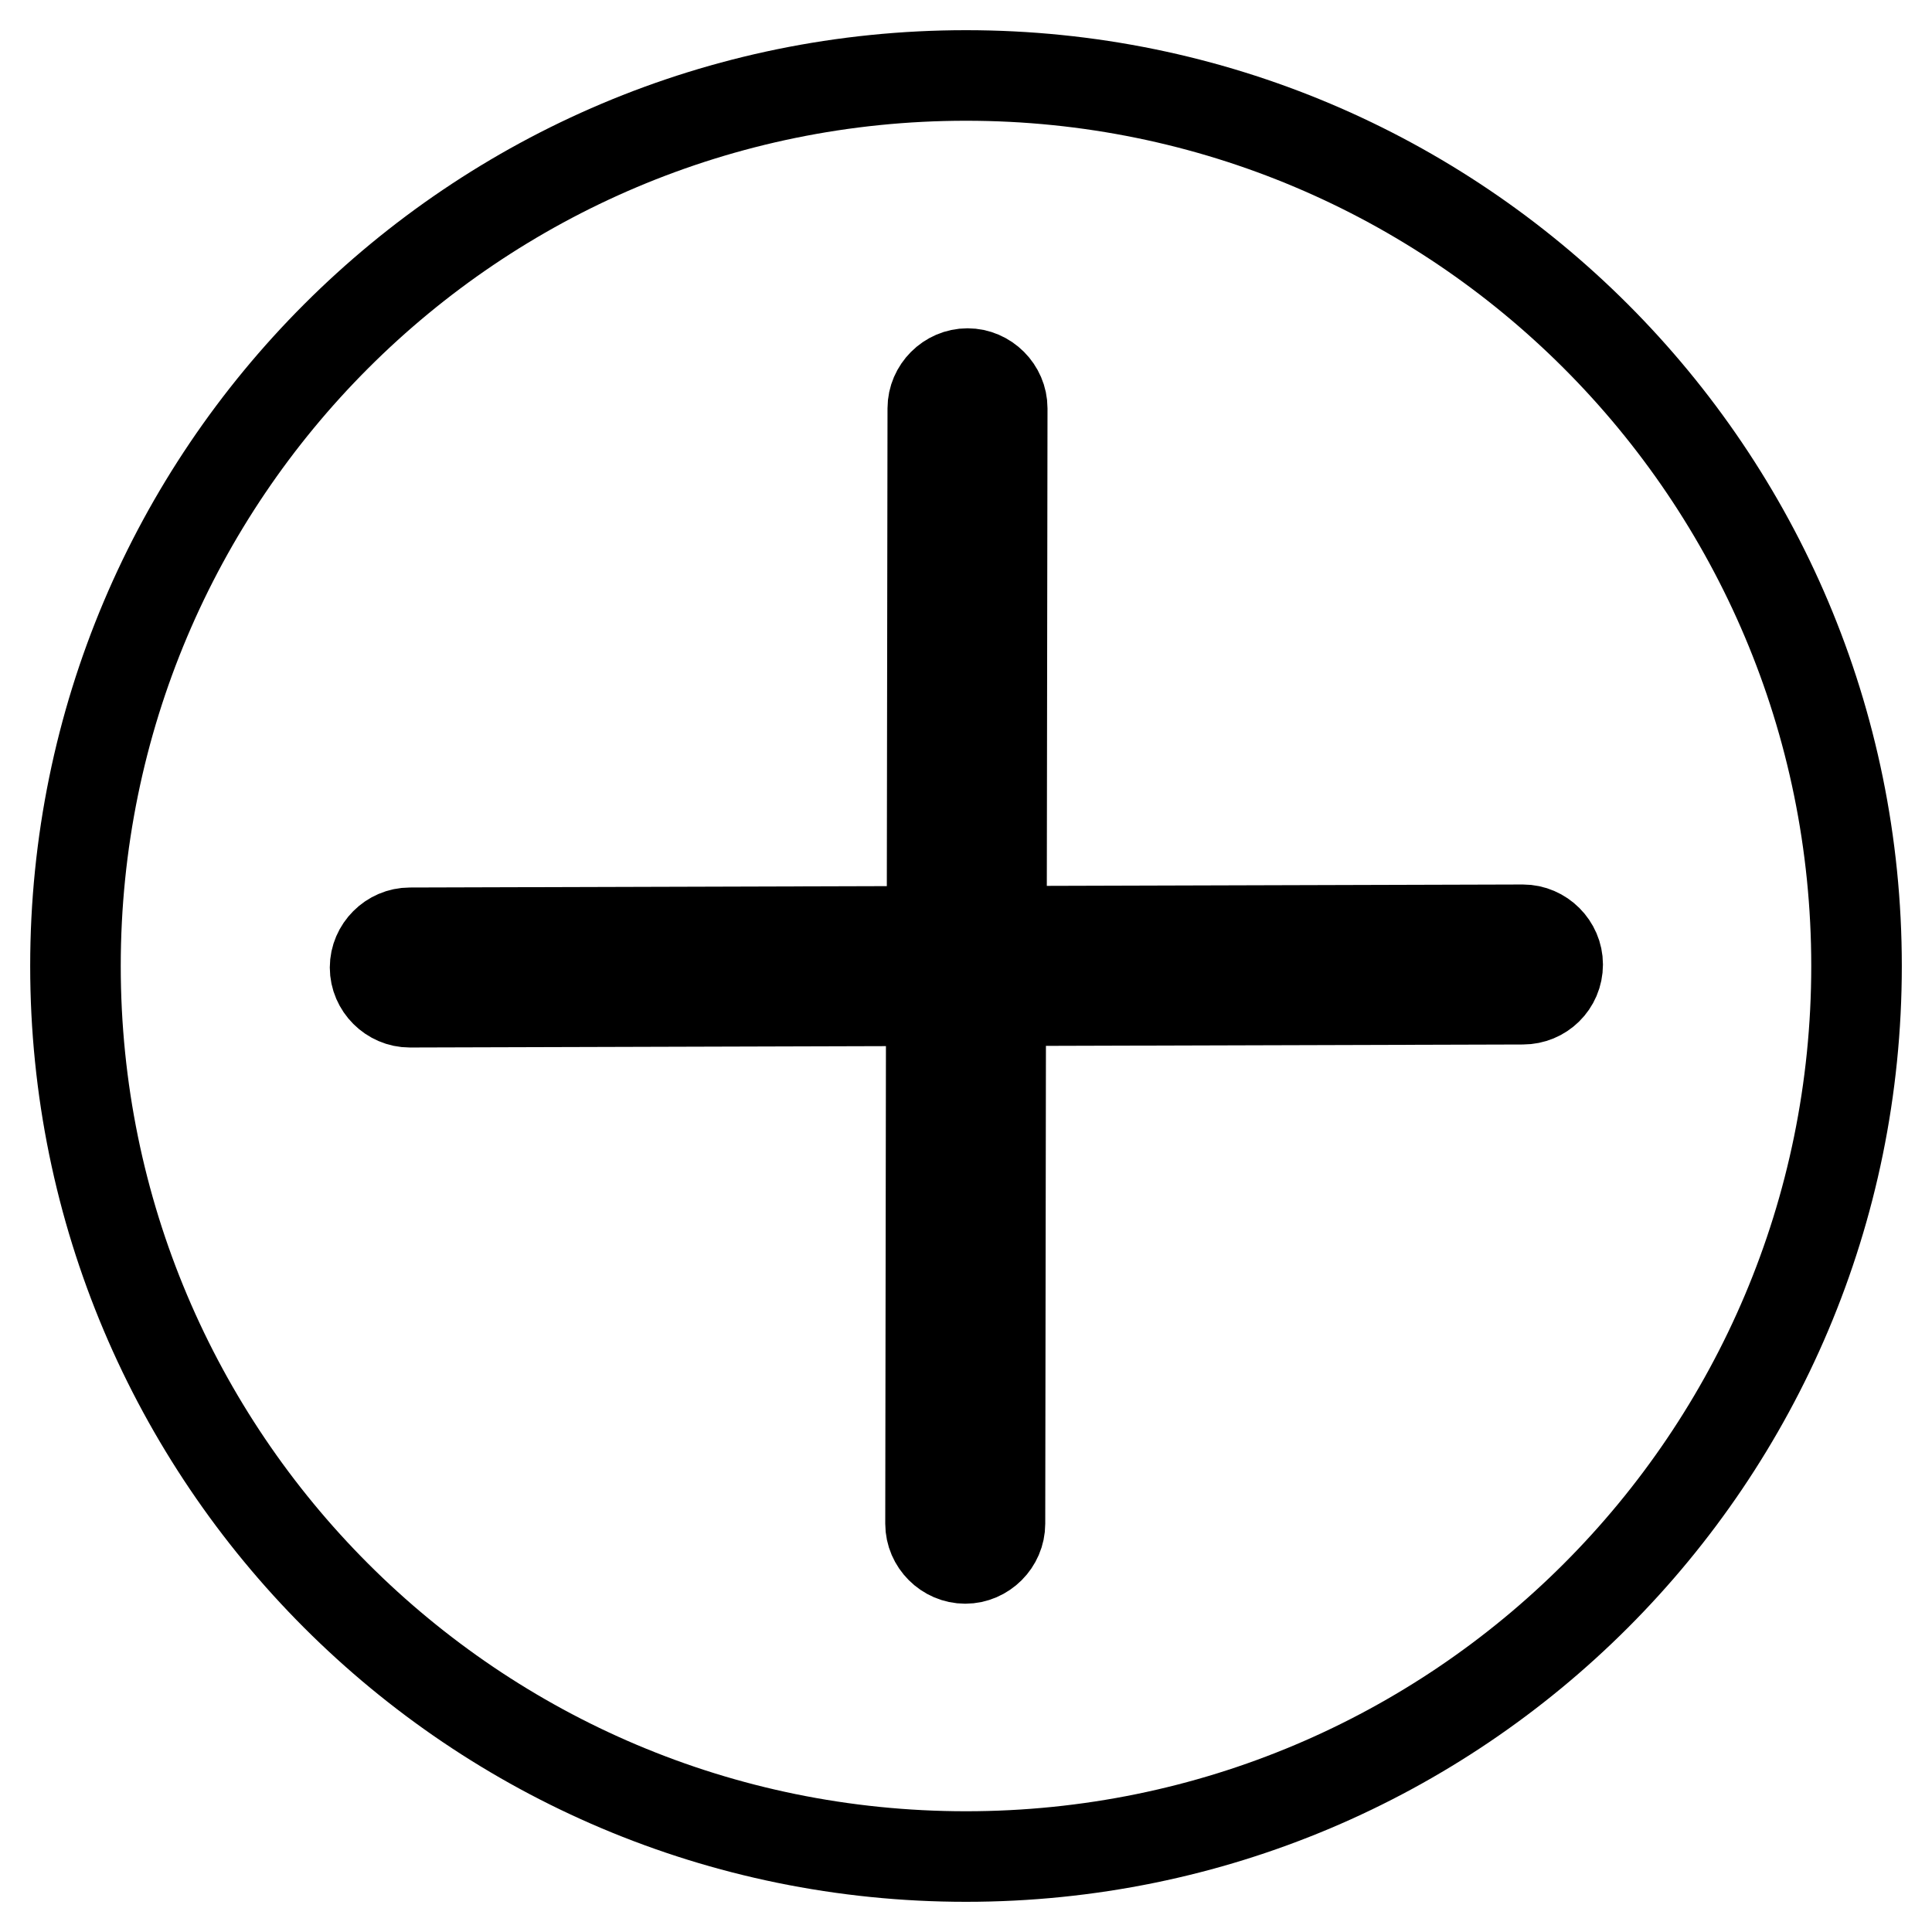 <?xml version="1.0" encoding="utf-8"?>
<!-- Svg Vector Icons : http://www.onlinewebfonts.com/icon -->
<!DOCTYPE svg PUBLIC "-//W3C//DTD SVG 1.1//EN" "http://www.w3.org/Graphics/SVG/1.1/DTD/svg11.dtd">
<svg version="1.1" xmlns="http://www.w3.org/2000/svg" xmlns:xlink="http://www.w3.org/1999/xlink" x="0px" y="0px" viewBox="0 0 256 256" enable-background="new 0 0 256 256" xml:space="preserve">
<g> <path stroke-width="12" fill-opacity="0" stroke="#000000"  d="M128,10C62.8,10,10,62.8,10,128c0,65.2,52.8,118,118,118c65.2,0,118-52.8,118-118C246,62.8,193.2,10,128,10 z M201.8,132.4l-69.2,0.2l-0.1,69.3c0,2.5-2.1,4.6-4.6,4.6h0c-2.5,0-4.6-2.1-4.6-4.6l0.1-69.3l-69.1,0.2h0c-2.5,0-4.6-2.1-4.6-4.6 c0-2.5,2.1-4.6,4.6-4.6l69.2-0.2l0.1-69.3c0-2.5,2.1-4.6,4.6-4.6h0c2.5,0,4.6,2.1,4.6,4.6l-0.1,69.3l69.1-0.2h0 c2.5,0,4.6,2.1,4.6,4.6C206.4,130.4,204.3,132.4,201.8,132.4z"/></g>
</svg>